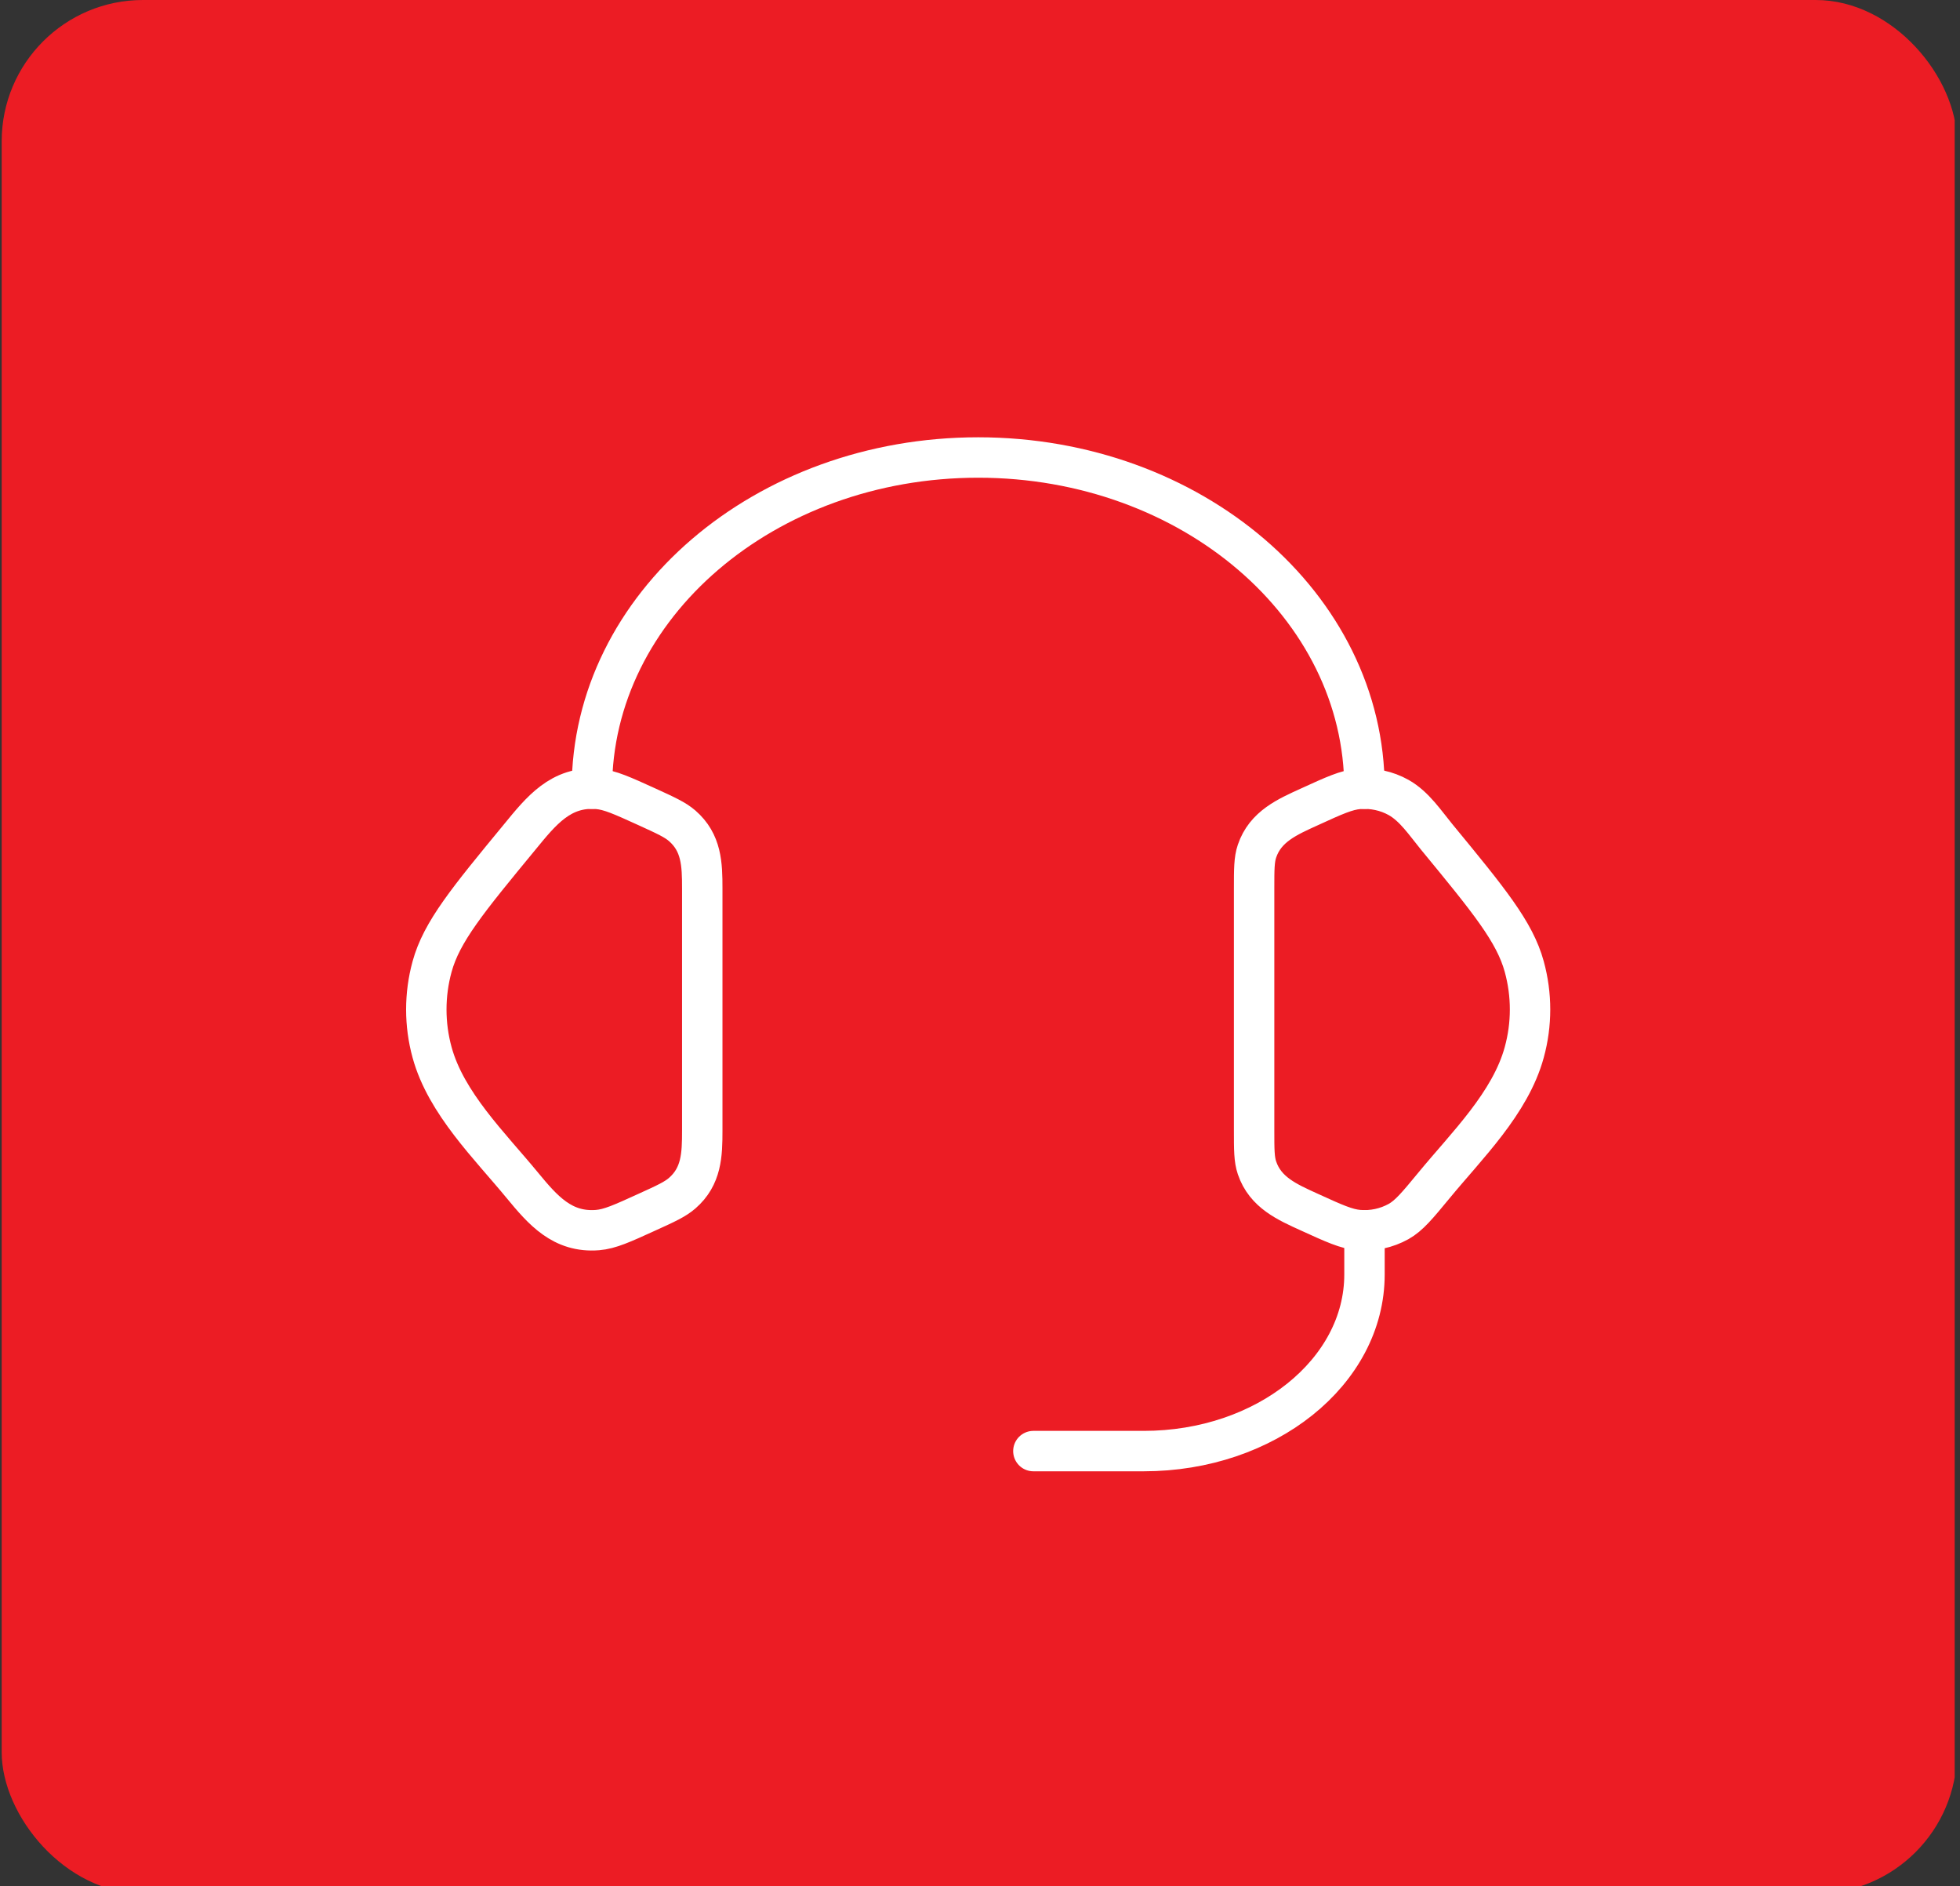 <?xml version="1.0" encoding="UTF-8"?> <svg xmlns="http://www.w3.org/2000/svg" width="290" height="279" viewBox="0 0 290 279" fill="none"><rect x="0" y="0" width="290" height="279" fill="#333333" stroke="none"/><g clip-path="url(#clip0_43_671)"><rect x="0.25" width="289.296" height="280.098" rx="20.903" fill="#EC1C24"></rect><path d="M185.558 131.403C185.558 128.578 185.558 127.166 185.983 125.908C187.216 122.25 190.474 120.838 193.74 119.352C197.398 117.678 199.227 116.845 201.047 116.698C203.105 116.535 205.171 116.976 206.935 117.964C209.27 119.27 210.903 121.769 212.568 123.794C220.268 133.151 224.122 137.829 225.527 142.982C226.67 147.146 226.67 151.506 225.527 155.662C223.477 163.191 216.986 169.494 212.177 175.34C209.719 178.321 208.486 179.815 206.935 180.688C205.141 181.683 203.092 182.124 201.047 181.954C199.227 181.807 197.398 180.974 193.731 179.3C190.465 177.814 187.216 176.402 185.983 172.744C185.558 171.486 185.558 170.074 185.558 167.249V131.403ZM103.906 131.403C103.906 127.843 103.808 124.651 100.934 122.152C99.889 121.246 98.501 120.617 95.733 119.352C92.067 117.686 90.238 116.845 88.417 116.698C82.971 116.257 80.04 119.98 76.904 123.802C69.196 133.151 65.342 137.829 63.93 142.99C62.793 147.14 62.793 151.52 63.93 155.67C65.987 163.191 72.487 169.502 77.288 175.34C80.317 179.015 83.216 182.371 88.417 181.954C90.238 181.807 92.067 180.974 95.733 179.3C98.509 178.043 99.889 177.406 100.934 176.5C103.808 174.001 103.906 170.809 103.906 167.257V131.403Z" stroke="white" stroke-width="5.979" stroke-linecap="round" stroke-linejoin="round"></path><path d="M87.575 116.665C87.575 89.606 113.165 67.674 144.731 67.674C176.298 67.674 201.888 89.606 201.888 116.665M201.888 181.987V188.519C201.888 202.947 187.272 214.647 169.227 214.647H152.897" stroke="white" stroke-width="5.979" stroke-linecap="round" stroke-linejoin="round"></path></g><defs><clipPath id="clip0_43_671"><rect width="288.964" height="279" fill="white" transform="translate(0.25)"></rect></clipPath></defs></svg> 